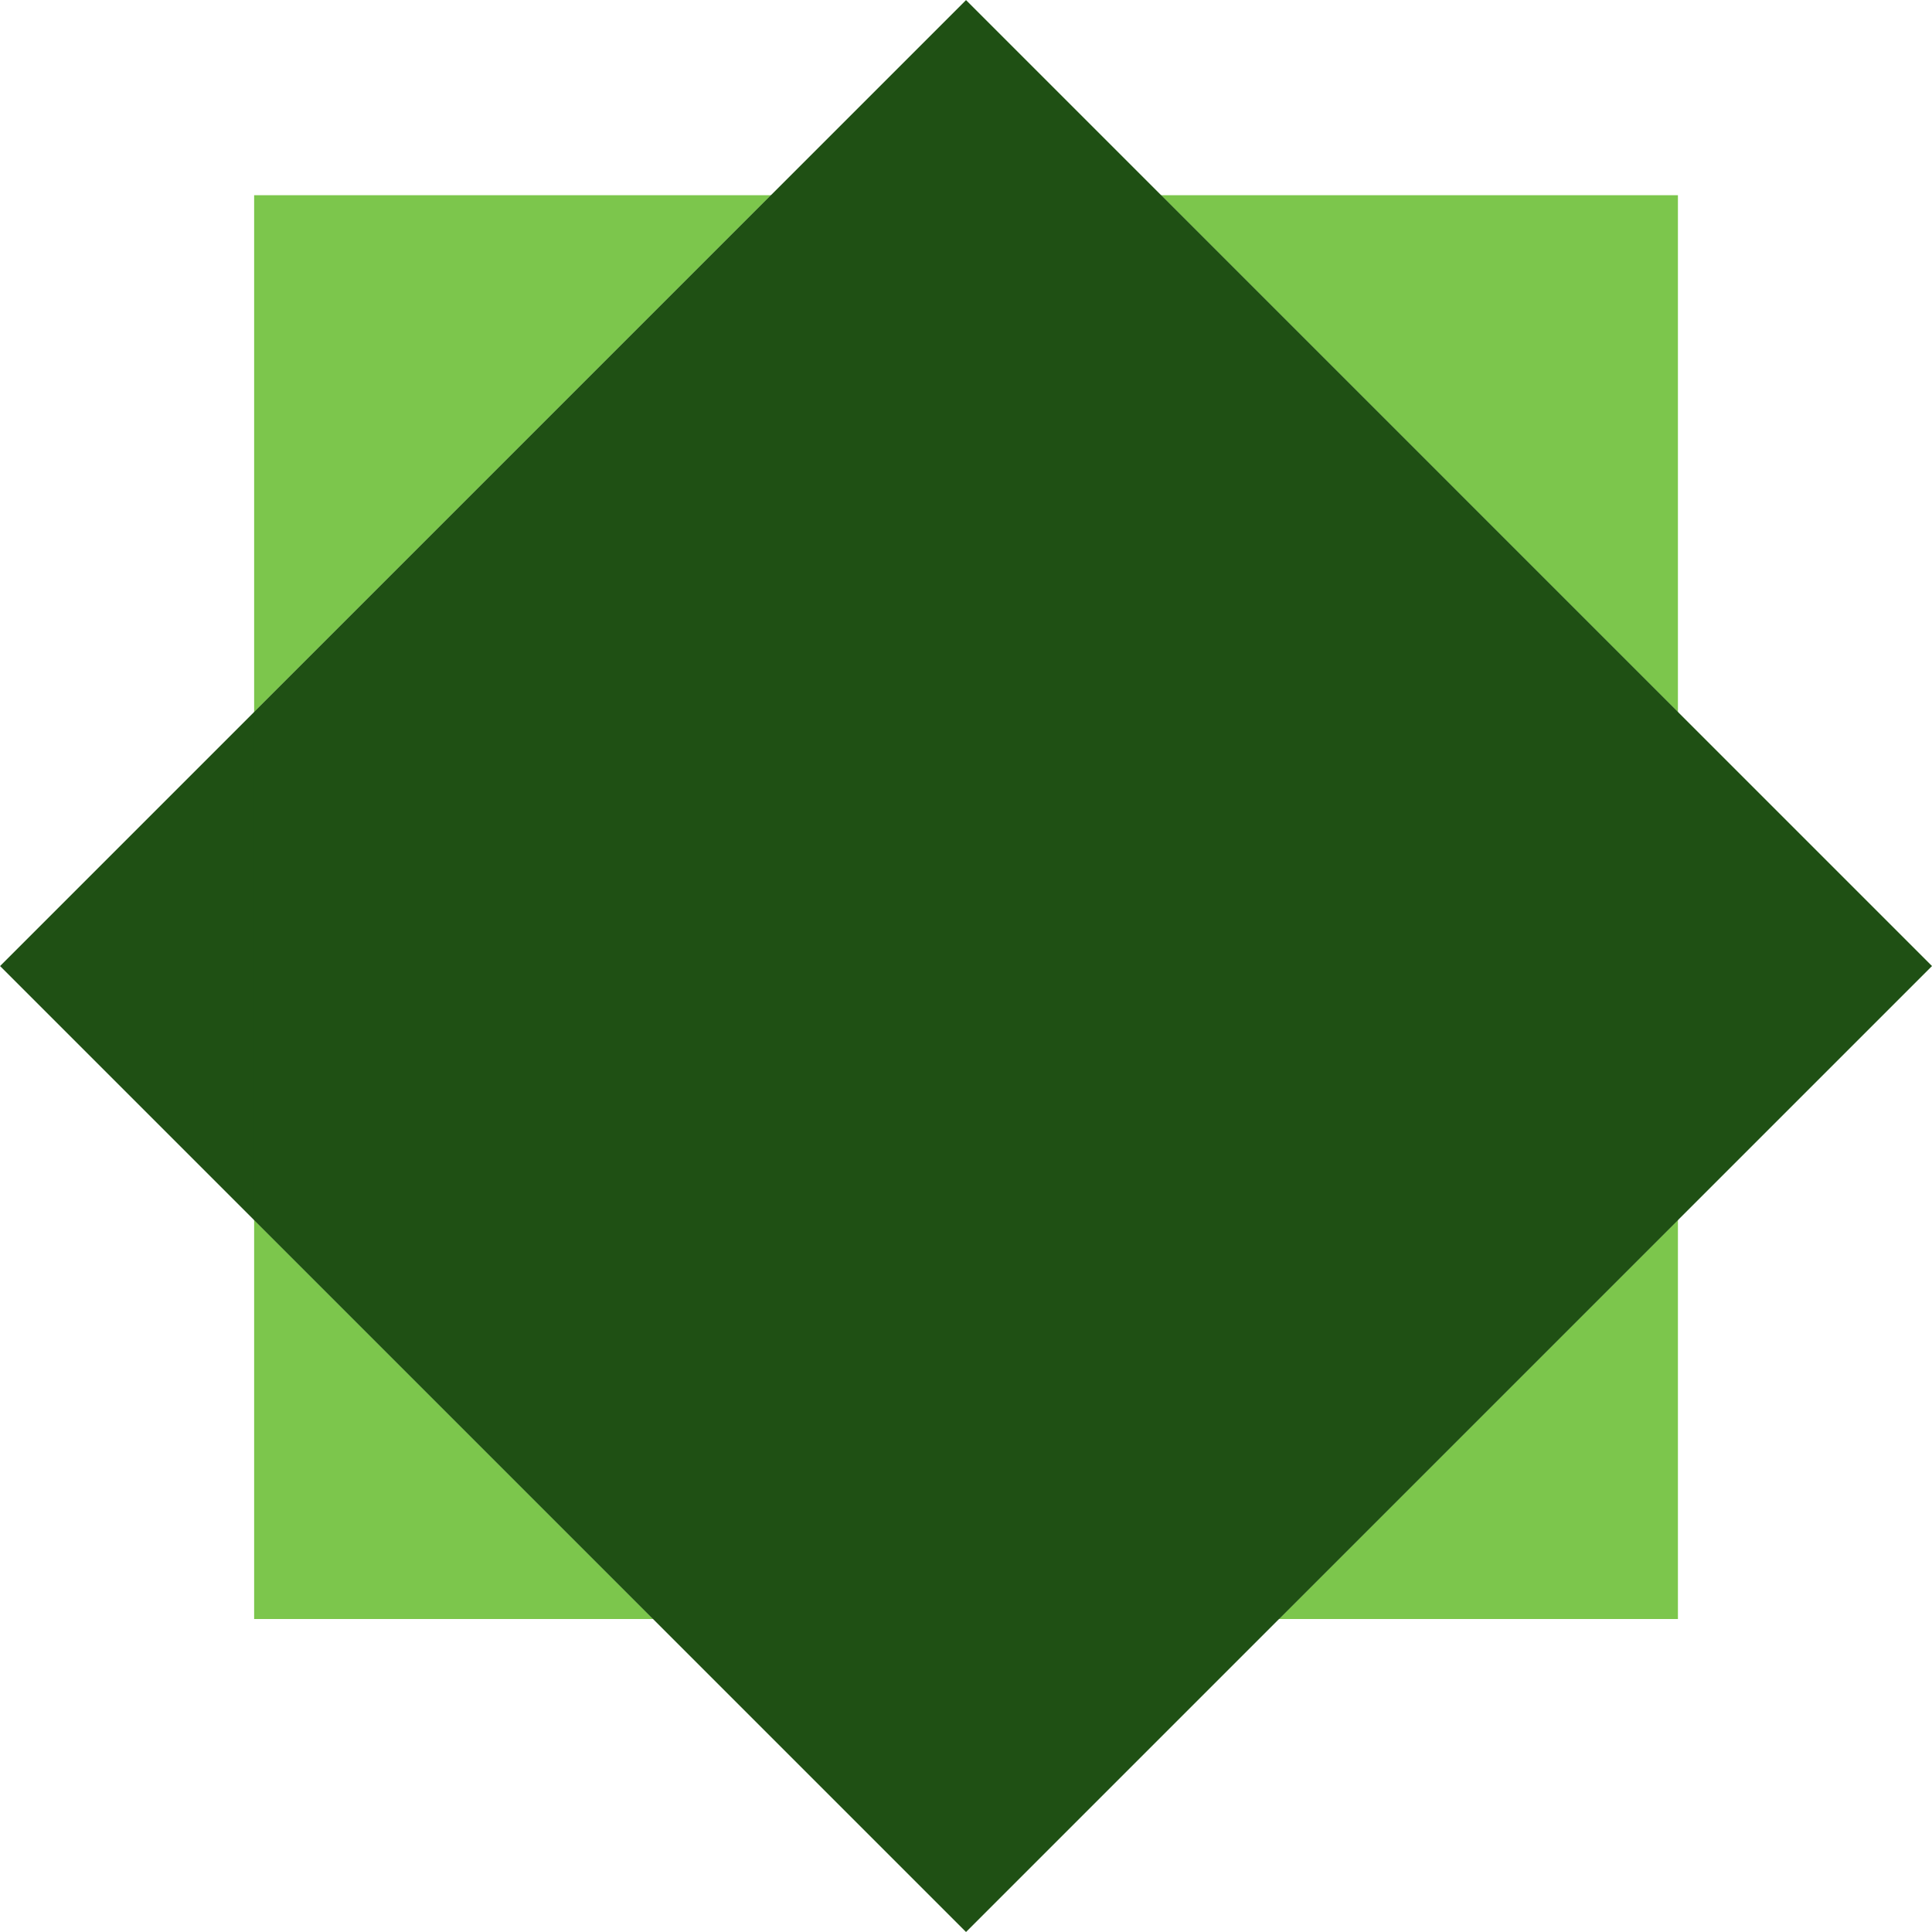 <?xml version="1.0" encoding="UTF-8" standalone="no"?><svg xmlns="http://www.w3.org/2000/svg" xmlns:xlink="http://www.w3.org/1999/xlink" fill="#000000" height="946.8" preserveAspectRatio="xMidYMid meet" version="1" viewBox="24.3 24.6 946.8 946.8" width="946.8" zoomAndPan="magnify"><g><g id="change1_1"><path d="M 971.098 498.023 L 497.715 971.402 L 24.332 498.023 L 497.715 24.641 L 971.098 498.023" fill="#1f5014"/></g><g id="change2_1"><path d="M 846.586 818.02 L 651.098 818.02 L 846.586 622.531 L 846.586 818.02 M 344.332 818.02 L 148.844 818.02 L 148.844 622.531 L 344.332 818.02 M 846.586 373.512 L 593.352 120.277 L 846.586 120.277 L 846.586 373.512 M 148.844 373.512 L 148.844 120.277 L 402.074 120.277 L 148.844 373.512" fill="#7cc64c"/></g><g id="change1_2"><path d="M 651.098 818.02 L 344.332 818.02 L 148.844 622.531 L 148.844 373.512 L 402.074 120.277 L 593.352 120.277 L 846.586 373.512 L 846.586 622.531 L 651.098 818.02" fill="#1f5014"/></g></g></svg>